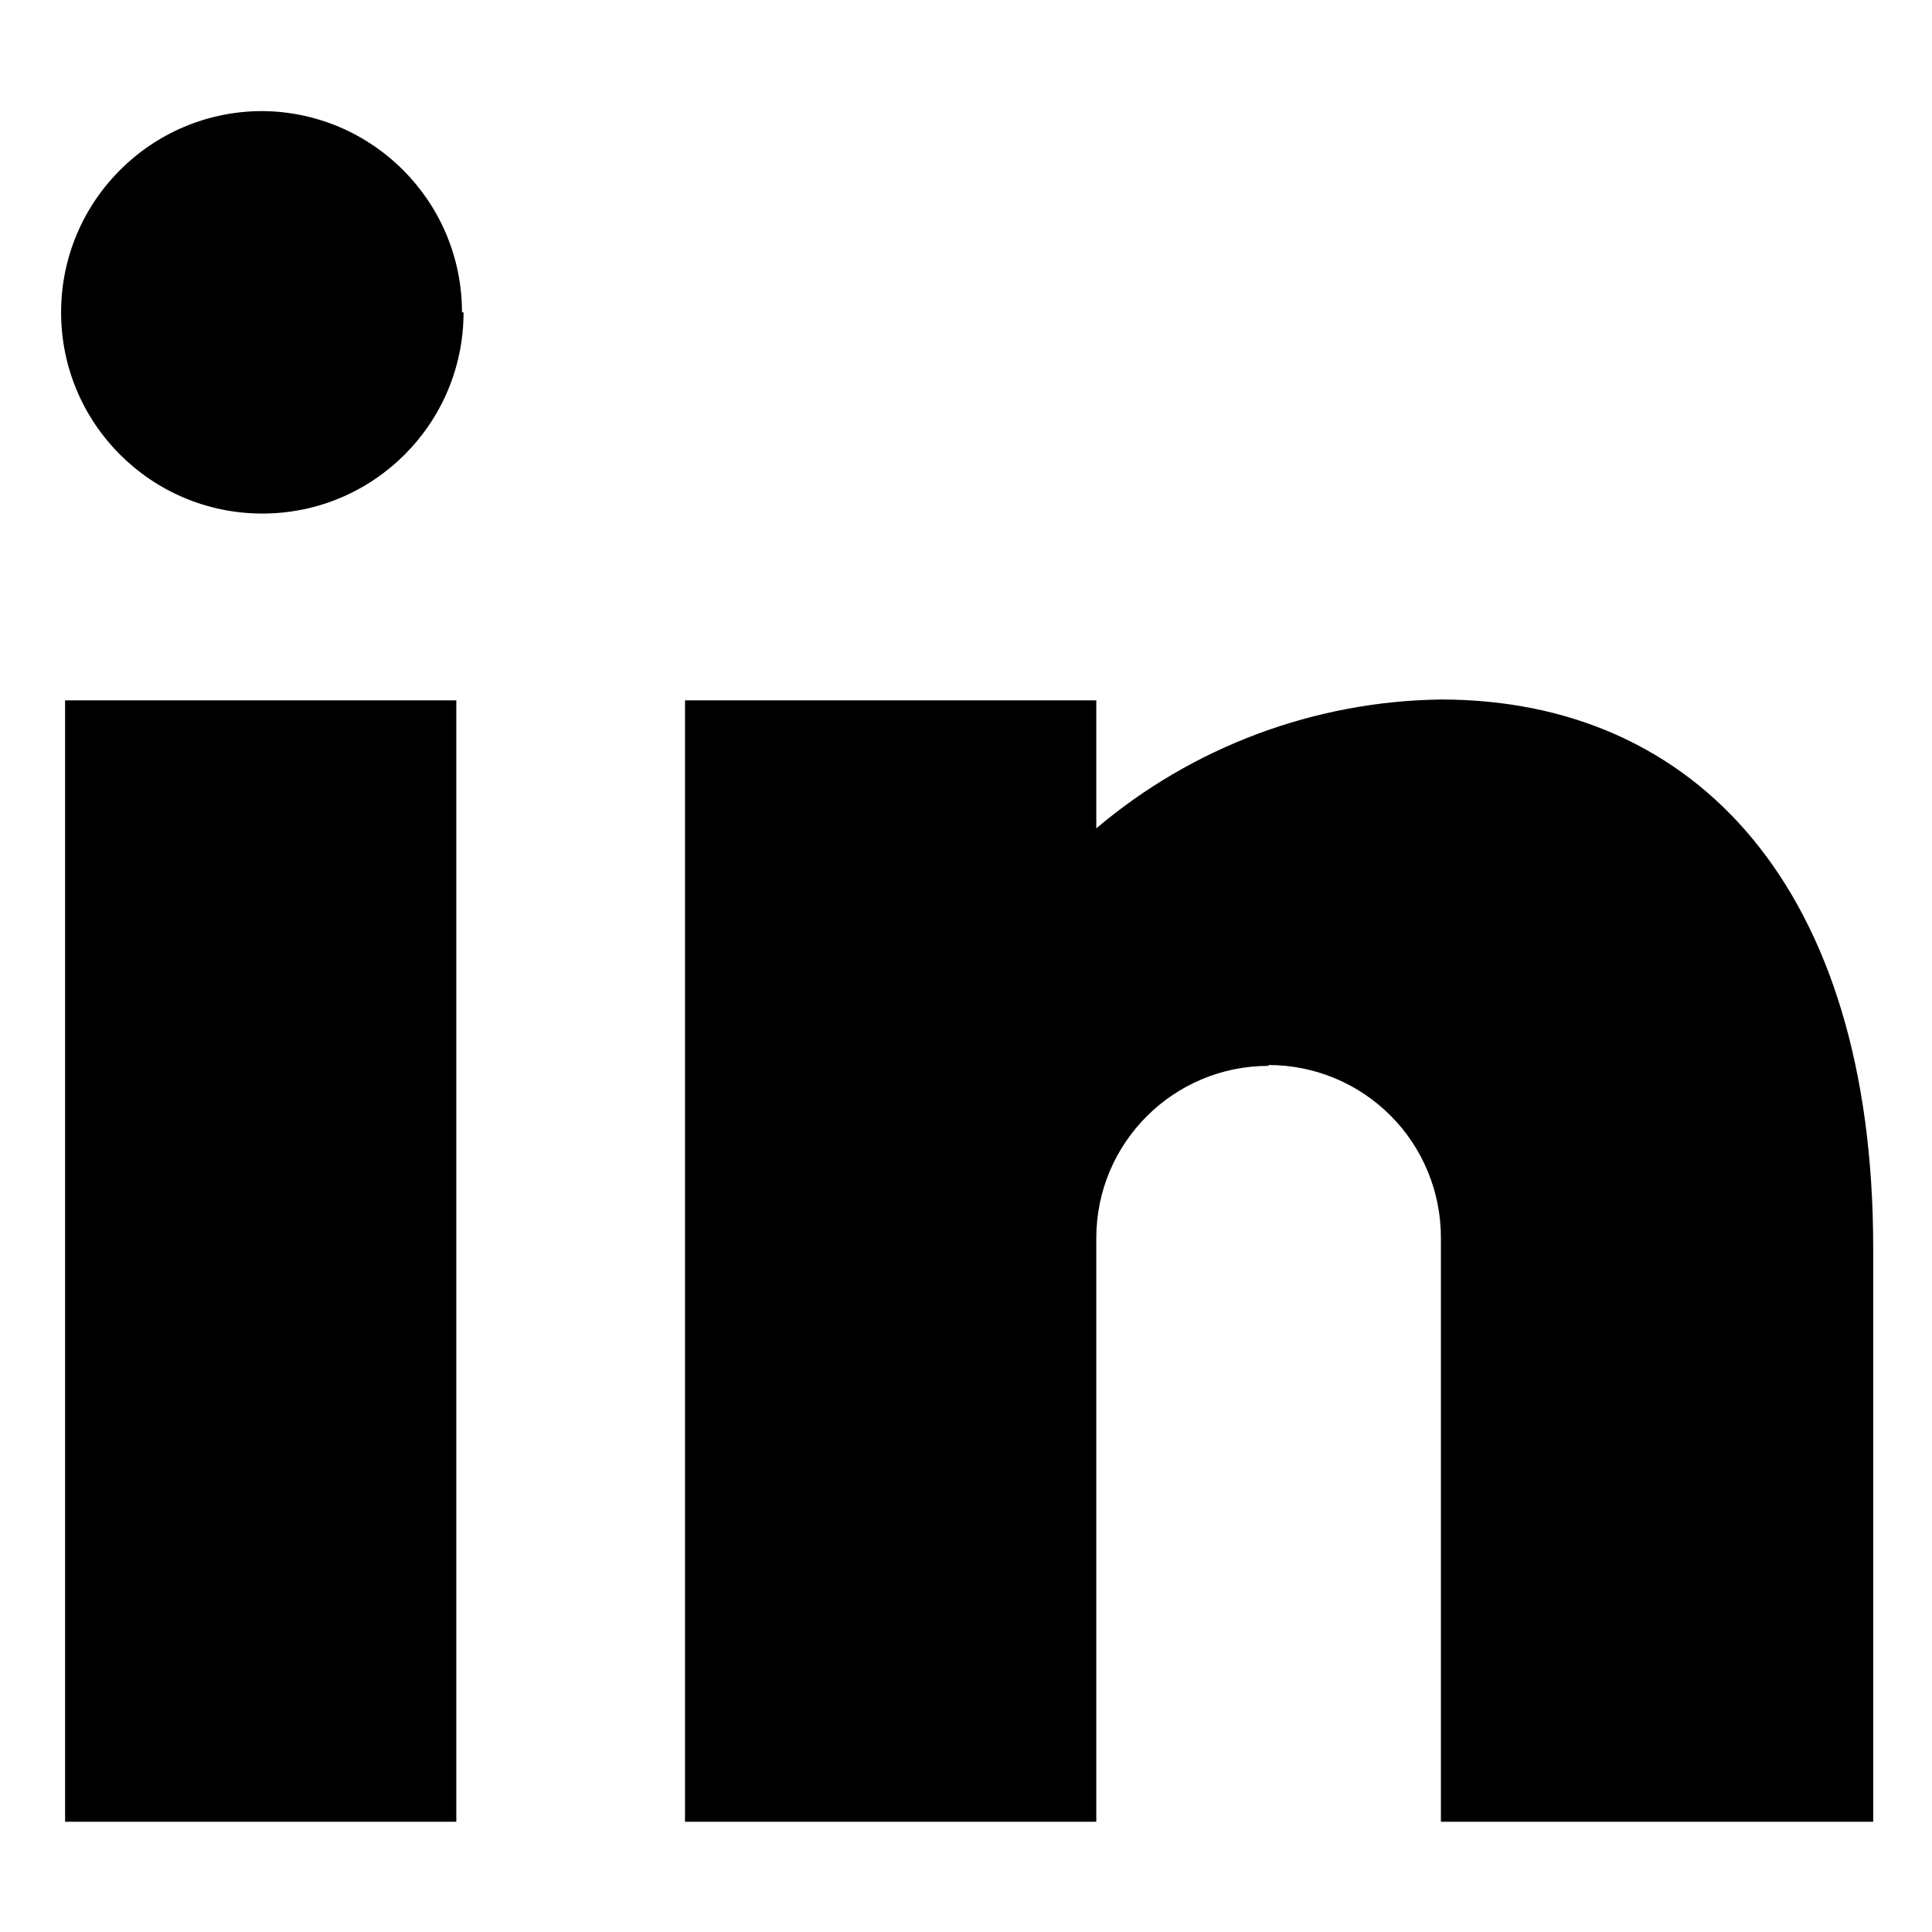 <svg width="16" height="16" viewBox="0 0 16 16" fill="none" xmlns="http://www.w3.org/2000/svg">
<g id="Logos / Professional-Networks / professional-network-linkedin">
<g id="Group">
<g id="Regular">
<path id="Shape" fill-rule="evenodd" clip-rule="evenodd" d="M3.779 15.087H0.539V5.8H3.779V15.087ZM10.506 8.827C9.718 8.827 9.079 9.465 9.079 10.253V15.087H5.673V5.8H9.079V6.86C9.878 6.184 10.886 5.807 11.933 5.793C14.046 5.793 15.513 7.36 15.513 10.333V15.087H11.933V10.253C11.934 9.874 11.785 9.509 11.517 9.24C11.249 8.971 10.886 8.82 10.506 8.82V8.827ZM3.839 2.587C3.839 3.507 3.093 4.253 2.173 4.253C1.252 4.253 0.506 3.507 0.506 2.587C0.506 1.666 1.252 0.92 2.173 0.92C3.088 0.927 3.826 1.671 3.826 2.587H3.839Z" fill="black"/>
</g>
</g>
</g>
</svg>
